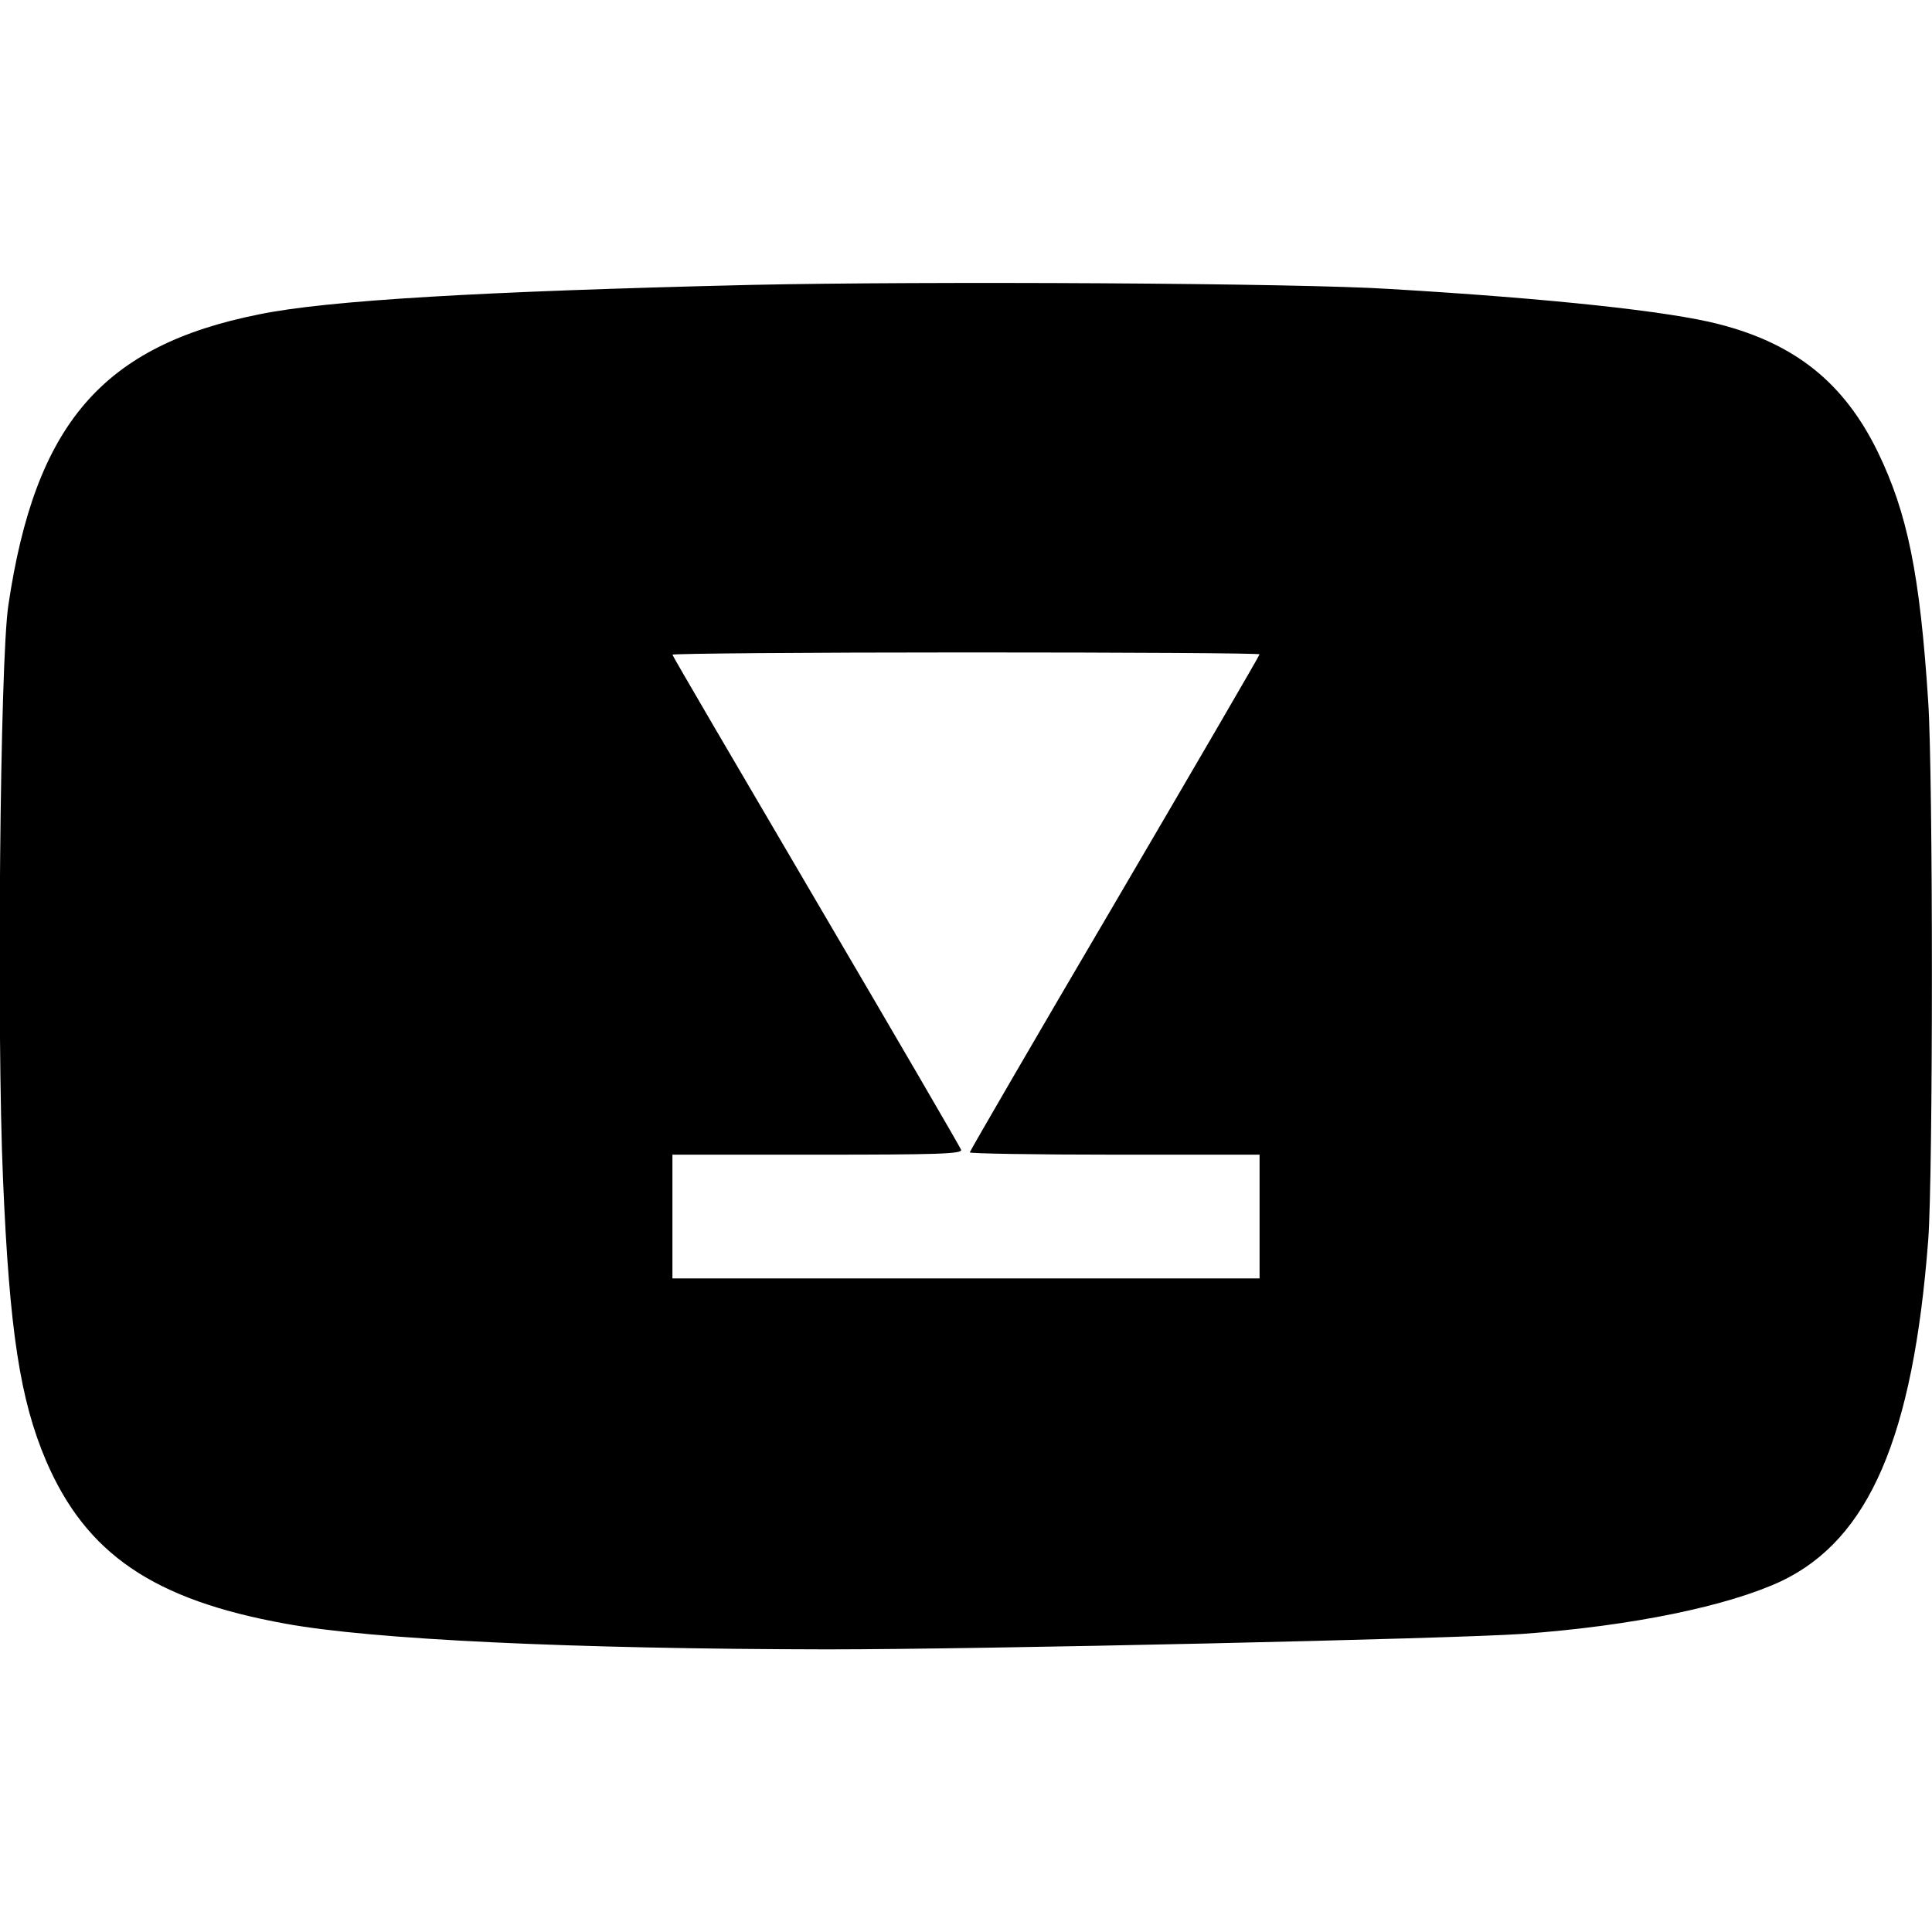<svg xmlns="http://www.w3.org/2000/svg" xml:space="preserve" viewBox="0 0 512 512"><path d="M199.1 75.5c-71.5 1.7-112.4 4.1-130.4 7.8-41.6 8.3-59.4 29.1-66.5 77.2C0 175.1-.9 273.4.8 312.5c1.7 40.1 4.5 58.4 11.4 74.6 10.6 24.7 28.5 36.9 63.5 43.2 22.9 4.2 75.8 6.7 143.4 6.8 41.5 0 165.6-2.8 184.4-4.1 29.1-2.1 54.5-7.4 68.6-14 23.2-11.1 34.9-38.1 38.9-90.4 1.3-17.1 1.3-122.8 0-142.6-2.2-33.9-5.5-50-13.4-66.3-8.9-18.2-21.8-28.6-42.1-33.8-13.1-3.4-44.6-6.8-86.9-9.3-24-1.6-123.7-2.1-169.5-1.1m134.7 97.9c0 .3-17.3 30-38.4 66-21.1 35.9-38.4 65.7-38.4 66s17.3.6 38.4.6h38.4v32.8H178.2V306h38.5c31.7 0 38.4-.2 38-1.3-.3-.8-17.6-30.5-38.5-66.1s-38-64.8-38-65.1 35-.6 77.8-.6 77.8.2 77.8.5"/></svg>